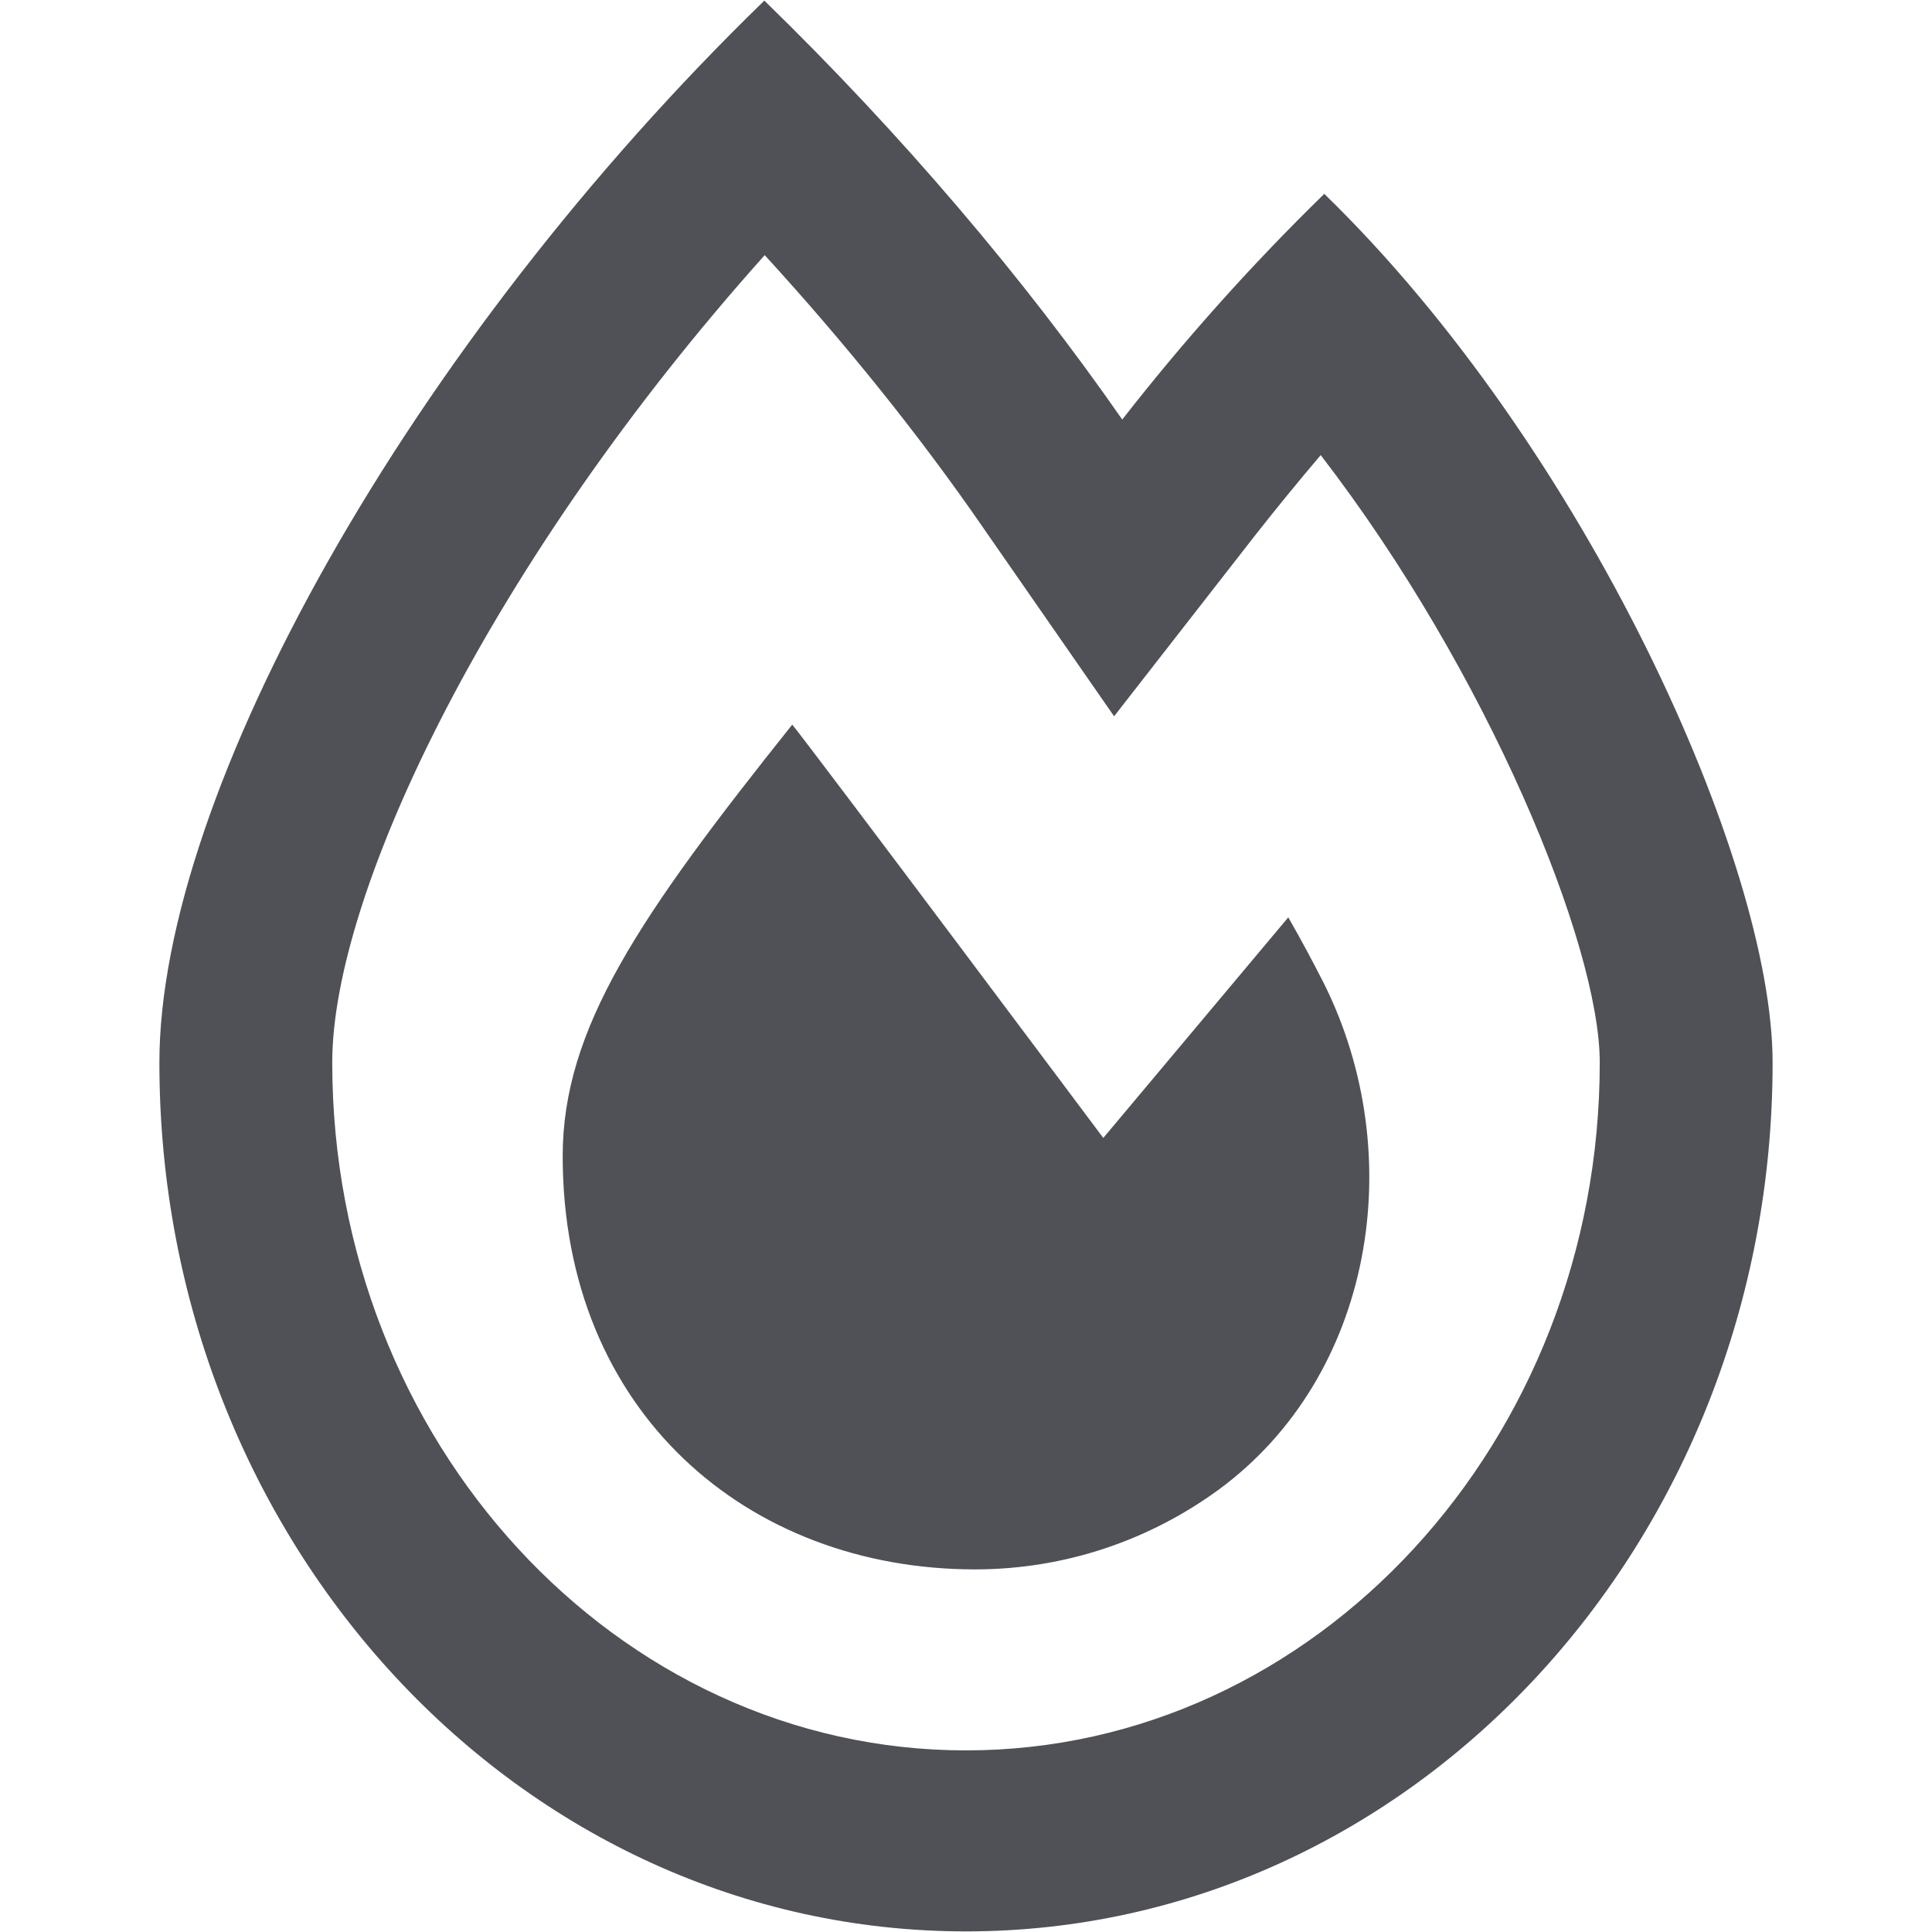 <svg width="32" height="32" viewBox="0 0 32 32" fill="none" xmlns="http://www.w3.org/2000/svg">
<path d="M21.934 3.211C20.7 4.414 19.579 5.678 18.588 6.949C16.96 4.608 14.938 2.227 12.66 0.01C6.8 5.701 2.64 13.127 2.64 17.599C2.64 25.55 8.616 31.99 16 31.99C23.384 31.99 29.36 25.55 29.36 17.599C29.36 14.276 26.259 7.412 21.934 3.211ZM16 28.992C10.215 28.992 5.503 23.878 5.503 17.599C5.503 14.764 8.142 9.279 12.666 4.226C14.002 5.686 15.225 7.206 16.268 8.717L18.453 11.864L20.802 8.85C21.152 8.405 21.51 7.968 21.875 7.538C24.642 11.128 26.497 15.65 26.497 17.599C26.497 23.876 21.785 28.992 16 28.992ZM21.338 15.194L18.274 18.848C18.274 18.848 13.48 12.44 13.122 12.002C10.584 15.182 9.32 17.037 9.32 19.148C9.32 23.389 12.386 25.994 16.149 25.994C17.655 25.994 19.05 25.502 20.183 24.675C22.747 22.793 23.351 19.139 21.927 16.286C21.75 15.938 21.553 15.569 21.338 15.194Z" fill="#4F5157"/>
</svg>
